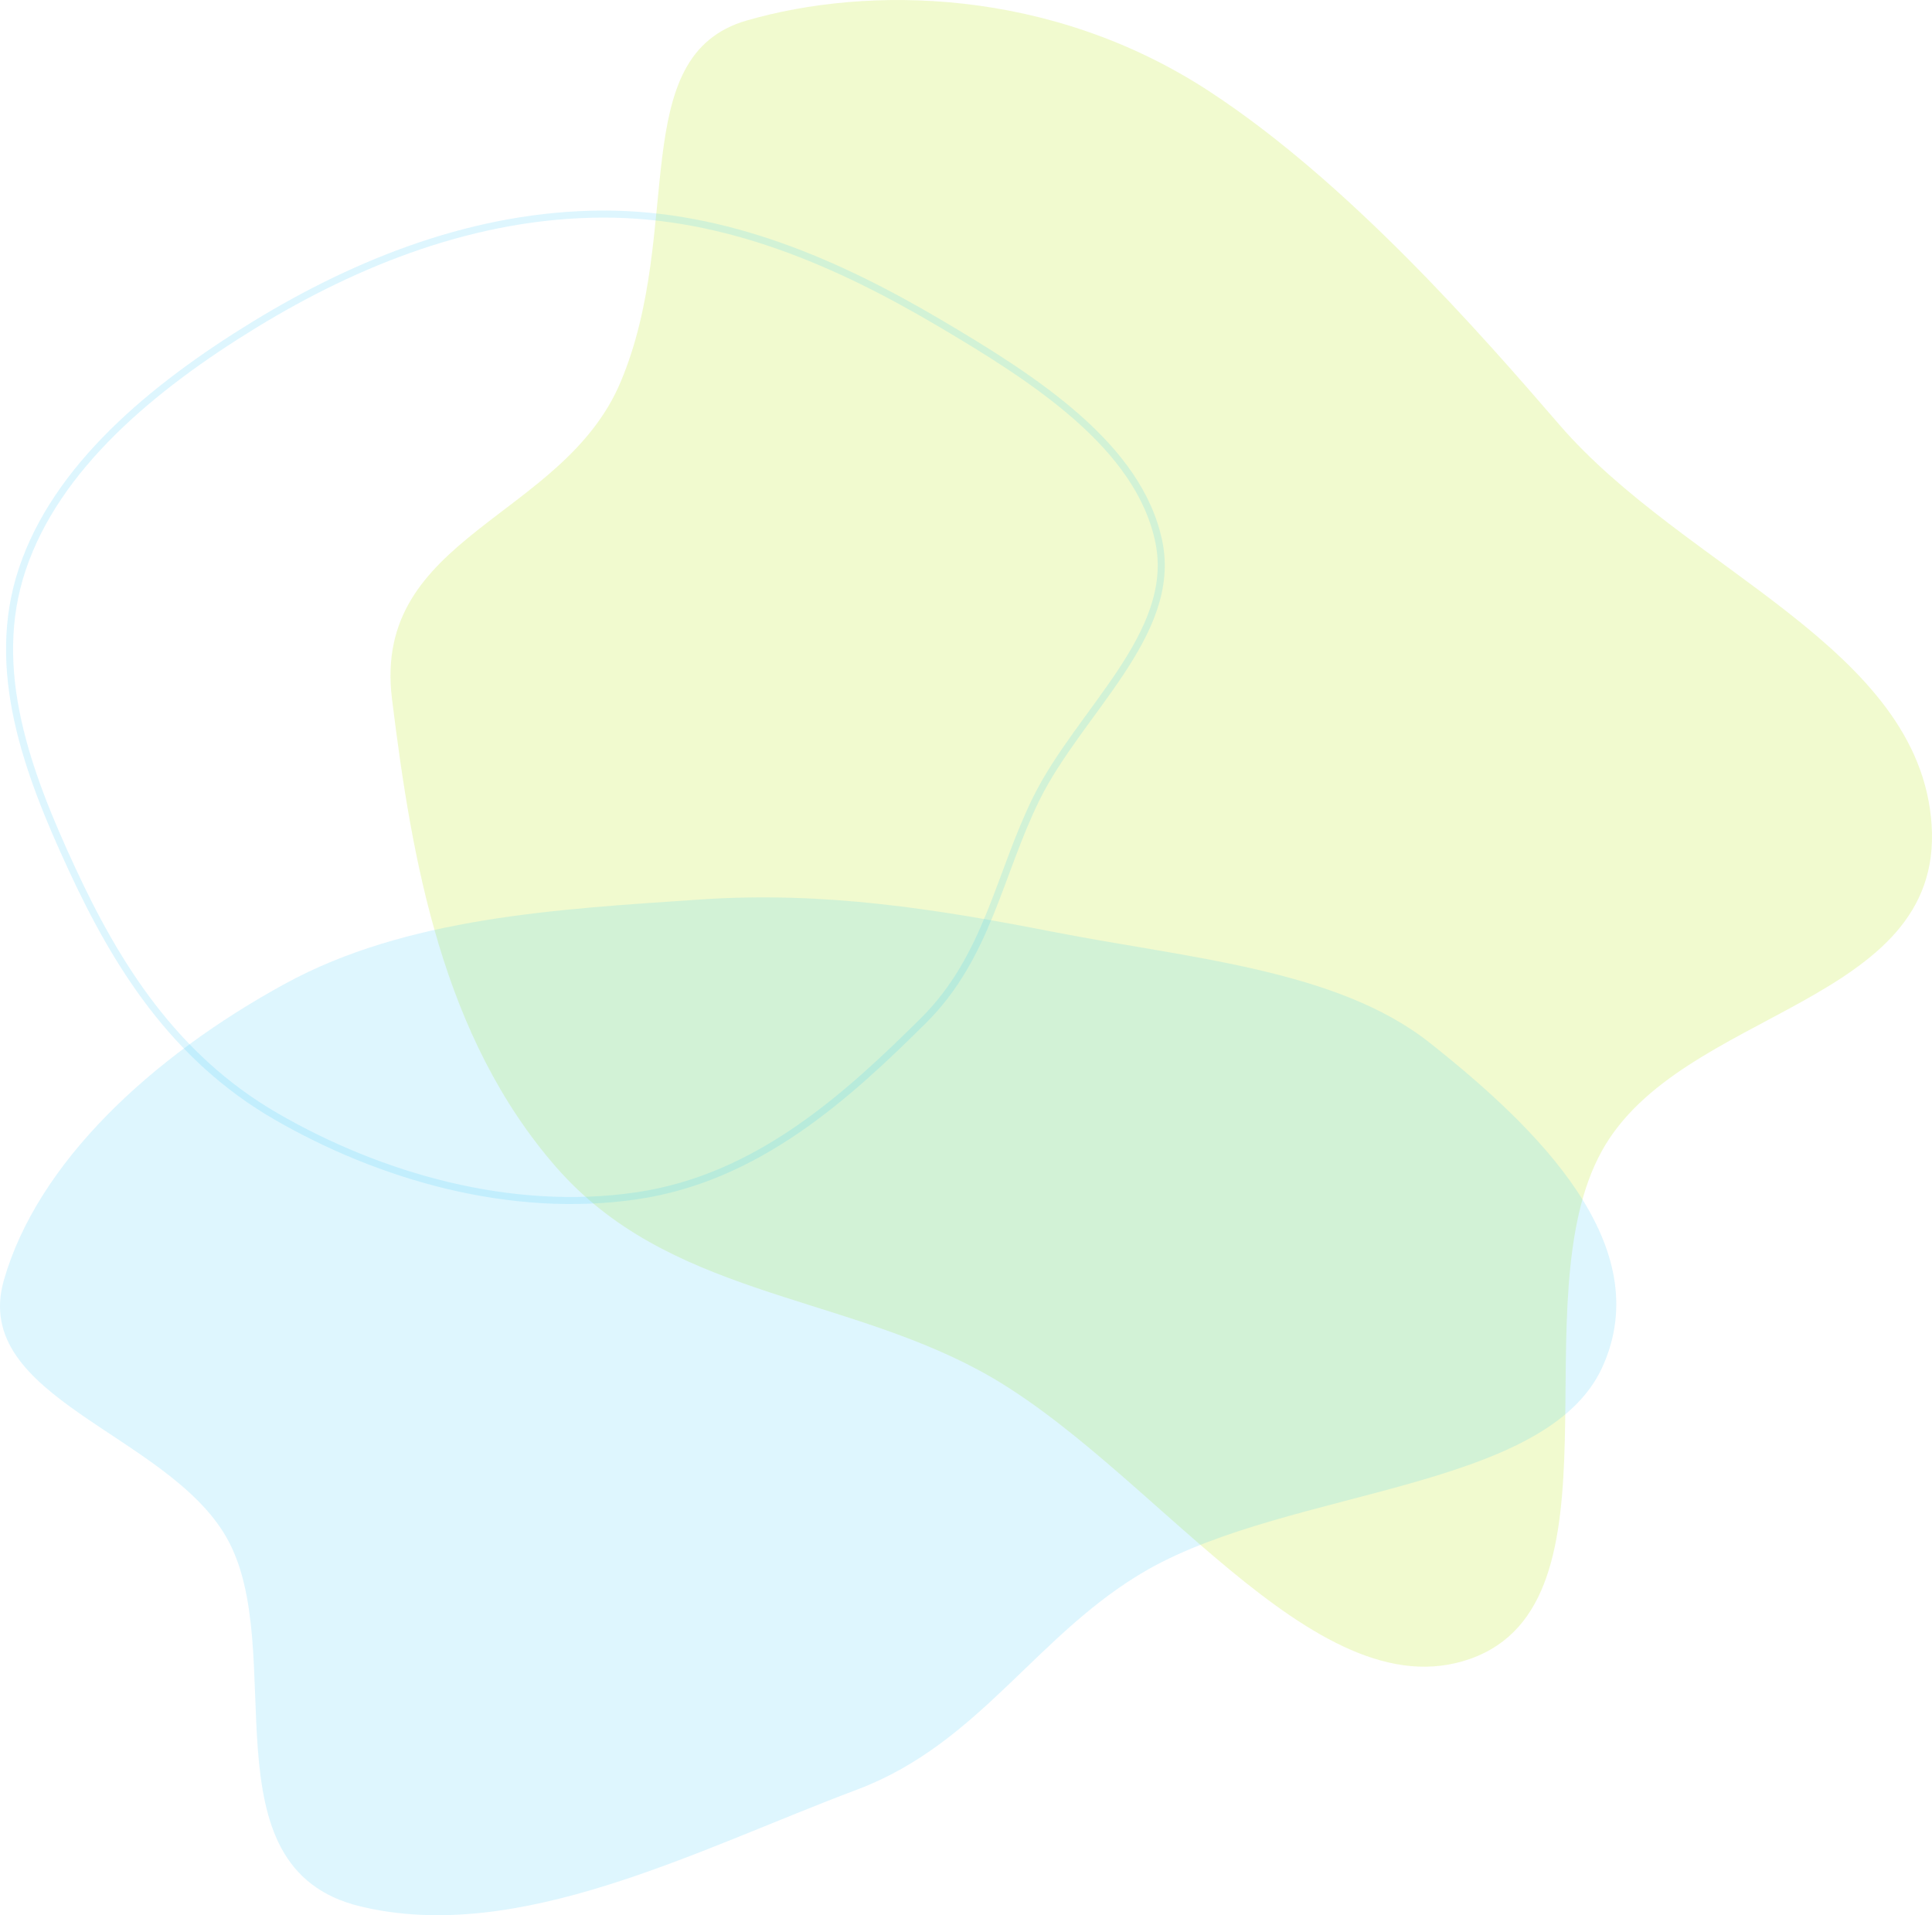 <?xml version="1.0" encoding="UTF-8"?>
<svg id="a" data-name="Слой 1" xmlns="http://www.w3.org/2000/svg" viewBox="0 0 1098.17 1088.63">
  <path d="m886.33,241.39c71.18,82.51,204.91,126.36,211.62,227.48,6.8,102.68-142.75,104.45-187.45,185.36-47.33,85.55,16.19,256.59-74.9,288.7-89.22,31.37-182.24-112.01-279.06-164.01-80.93-43.54-177.2-43.23-240.25-115.32-64.88-74.25-82.14-174.22-93.48-266.39-11.47-92.8,97.18-102.26,129.94-180.04,36.5-86.67,2.65-185.54,71.66-205.51,69.01-19.97,172.36-18.84,262.68,40.06,79.15,51.63,154.31,137.6,199.25,189.67Z" fill="#b3e600" fill-rule="evenodd" isolation="isolate" opacity=".19" stroke-width="0"/>
  <path d="m487.3,1017.18c-91.5,34.4-192.6,88.2-282.6,66.4-90-21.8-39.7-145.9-75.9-209.6-33.8-59.3-145.8-79.3-126.6-146.3,19-66.4,83-126.5,159.8-168.5,69-37.7,154.4-42.4,236.2-47.9,70.3-4.8,134.4,5.5,199.9,18.3,77.1,15.1,161.7,21.3,214.5,63.1,61.7,48.8,129.6,115.4,98.2,184.4-31.9,70.1-176.6,68.8-258.2,115-63.1,35.9-95,98.6-165.3,125.1h0Z" fill="#2fc6f6" fill-rule="evenodd" isolation="isolate" opacity=".16" stroke-width="0"/>
  <path d="m362.12,679.68c-71.9,10.6-146.2-11-205.2-45.1-58-33.5-90.8-86.2-115.9-140.4-25.5-55-47.5-113.7-28.3-170.8,19.4-57.7,73.2-102.9,132.2-139,58.1-35.5,125.5-62.5,197.7-62.7,70.5-.2,134.2,28.2,190.9,61.6,54.8,32.3,114,70.3,125.2,124.8,10.7,52.4-45.2,96.3-69.7,145.9-21.3,43.3-27.7,89.9-64.1,126.1-44.1,43.8-94.6,89.5-162.8,99.6h0Z" fill="none" isolation="isolate" opacity=".16" stroke="#2fc6f6" stroke-width="4"/>
</svg>